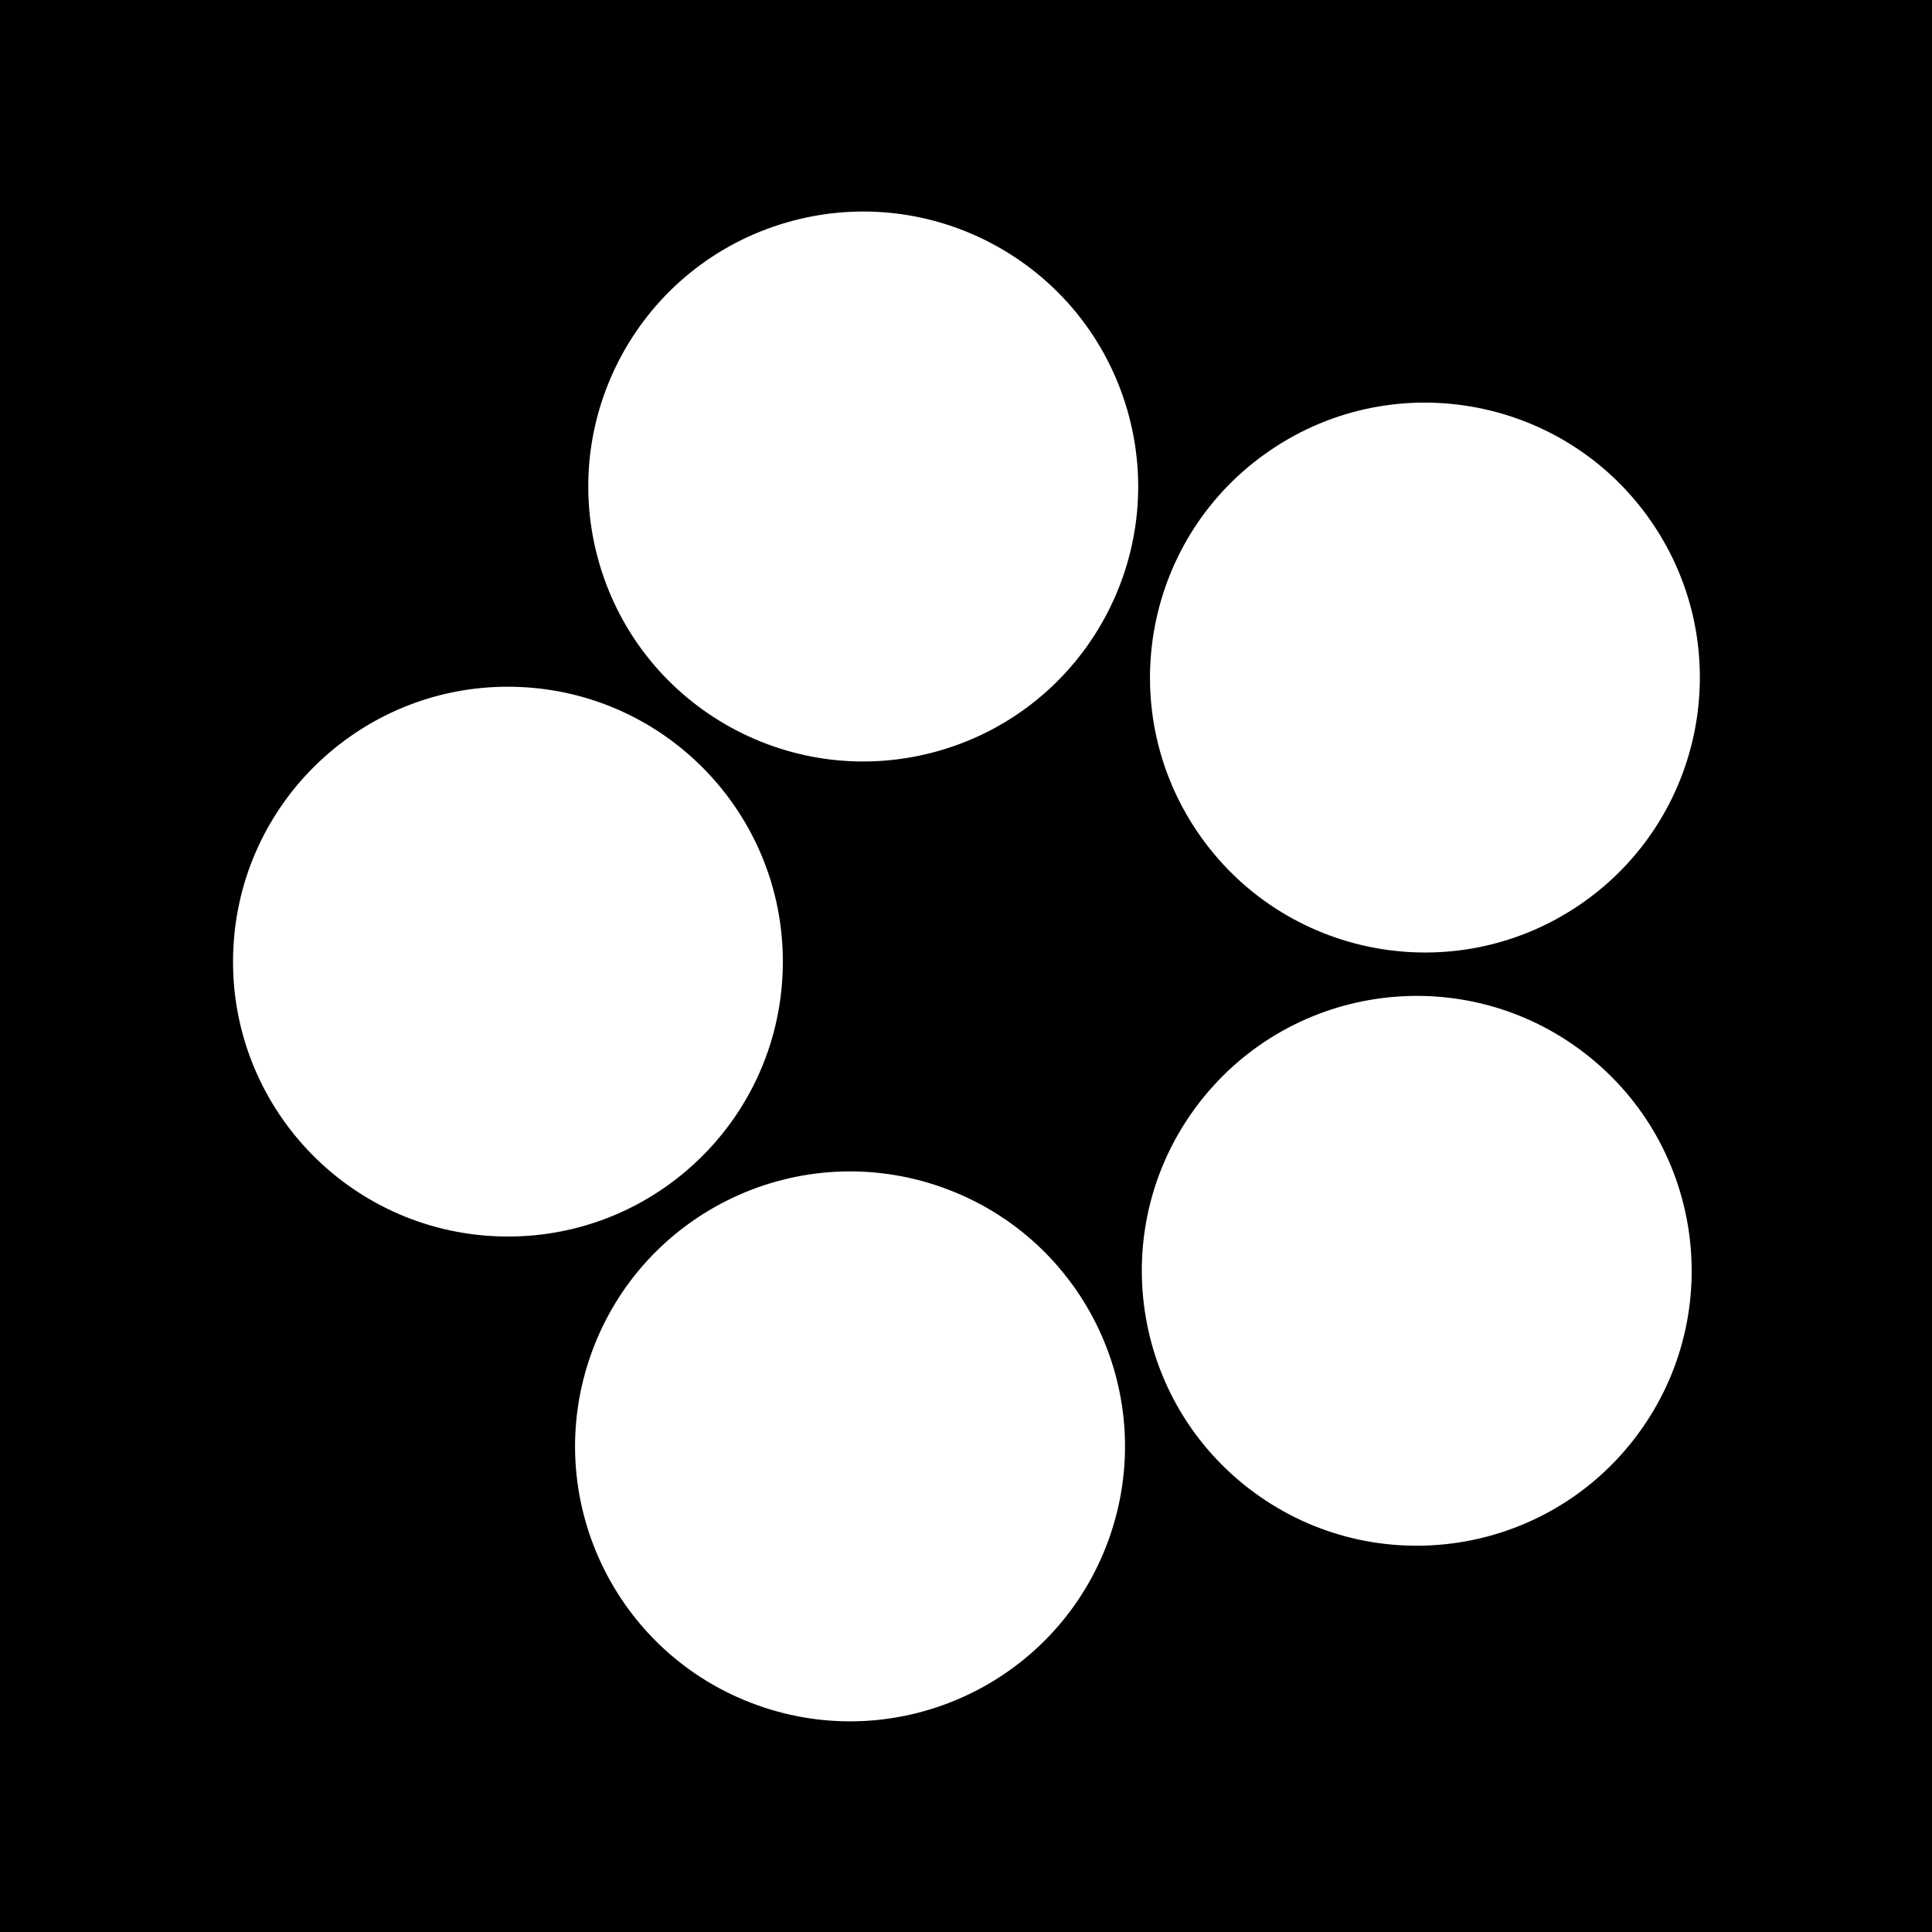 <?xml version="1.0" ?><svg height="512" id="Layer_1" version="1.1" viewBox="0 0 512 512" width="512" xml:space="preserve" xmlns="http://www.w3.org/2000/svg" xmlns:cc="http://creativecommons.org/ns#" xmlns:dc="http://purl.org/dc/elements/1.1/" xmlns:inkscape="http://www.inkscape.org/namespaces/inkscape" xmlns:rdf="http://www.w3.org/1999/02/22-rdf-syntax-ns#" xmlns:sodipodi="http://sodipodi.sourceforge.net/DTD/sodipodi-0.dtd" xmlns:svg="http://www.w3.org/2000/svg"><defs id="defs12"/><g id="g5644"><rect height="512" id="rect2987" style="fill:#000000;fill-opacity:1;fill-rule:nonzero;stroke:none" width="512" x="0" y="0"/><g id="g9-6" transform="matrix(1.533,0,0,1.533,-135.609,-116.805)"><path d="m 283.319,147.024 c 7.329,25.206 -7.156,51.578 -32.361,58.908 -25.205,7.328 -51.577,-7.172 -58.906,-32.372 -7.321,-25.205 7.164,-51.575 32.369,-58.901 25.205,-7.325 51.578,7.168 58.898,32.365 z" id="path11-1" style="fill:#ffffff"/><path d="m 177.756,194.932 c 26.232,0.821 46.83,22.748 46.012,48.985 -0.813,26.234 -22.743,46.833 -48.979,46.011 -26.237,-0.814 -46.839,-22.744 -46.021,-48.978 0.821,-26.242 22.758,-46.84 48.988,-46.018 z" id="path13-1" style="fill:#ffffff"/><path d="m 190.691,310.138 c 8.887,-24.698 36.105,-37.508 60.806,-28.626 24.703,8.885 37.512,36.105 28.629,60.808 -8.887,24.695 -36.106,37.51 -60.81,28.626 -24.7,-8.889 -37.516,-36.113 -28.625,-60.808 z" id="path15" style="fill:#ffffff"/><path d="m 304.25,333.435 c -20.741,-16.084 -24.515,-45.933 -8.431,-66.672 16.084,-20.748 45.935,-24.524 66.68,-8.434 20.737,16.074 24.515,45.925 8.435,66.669 -16.084,20.748 -45.943,24.514 -66.684,8.437 z" id="path17-1" style="fill:#ffffff"/><path d="m 361.509,232.63 c -21.708,14.753 -51.262,9.121 -66.022,-12.583 -14.756,-21.709 -9.129,-51.263 12.587,-66.026 21.698,-14.757 51.253,-9.121 66.013,12.587 14.765,21.705 9.12,51.26 -12.578,66.022 z" id="path19-7" style="fill:#ffffff"/></g></g></svg>